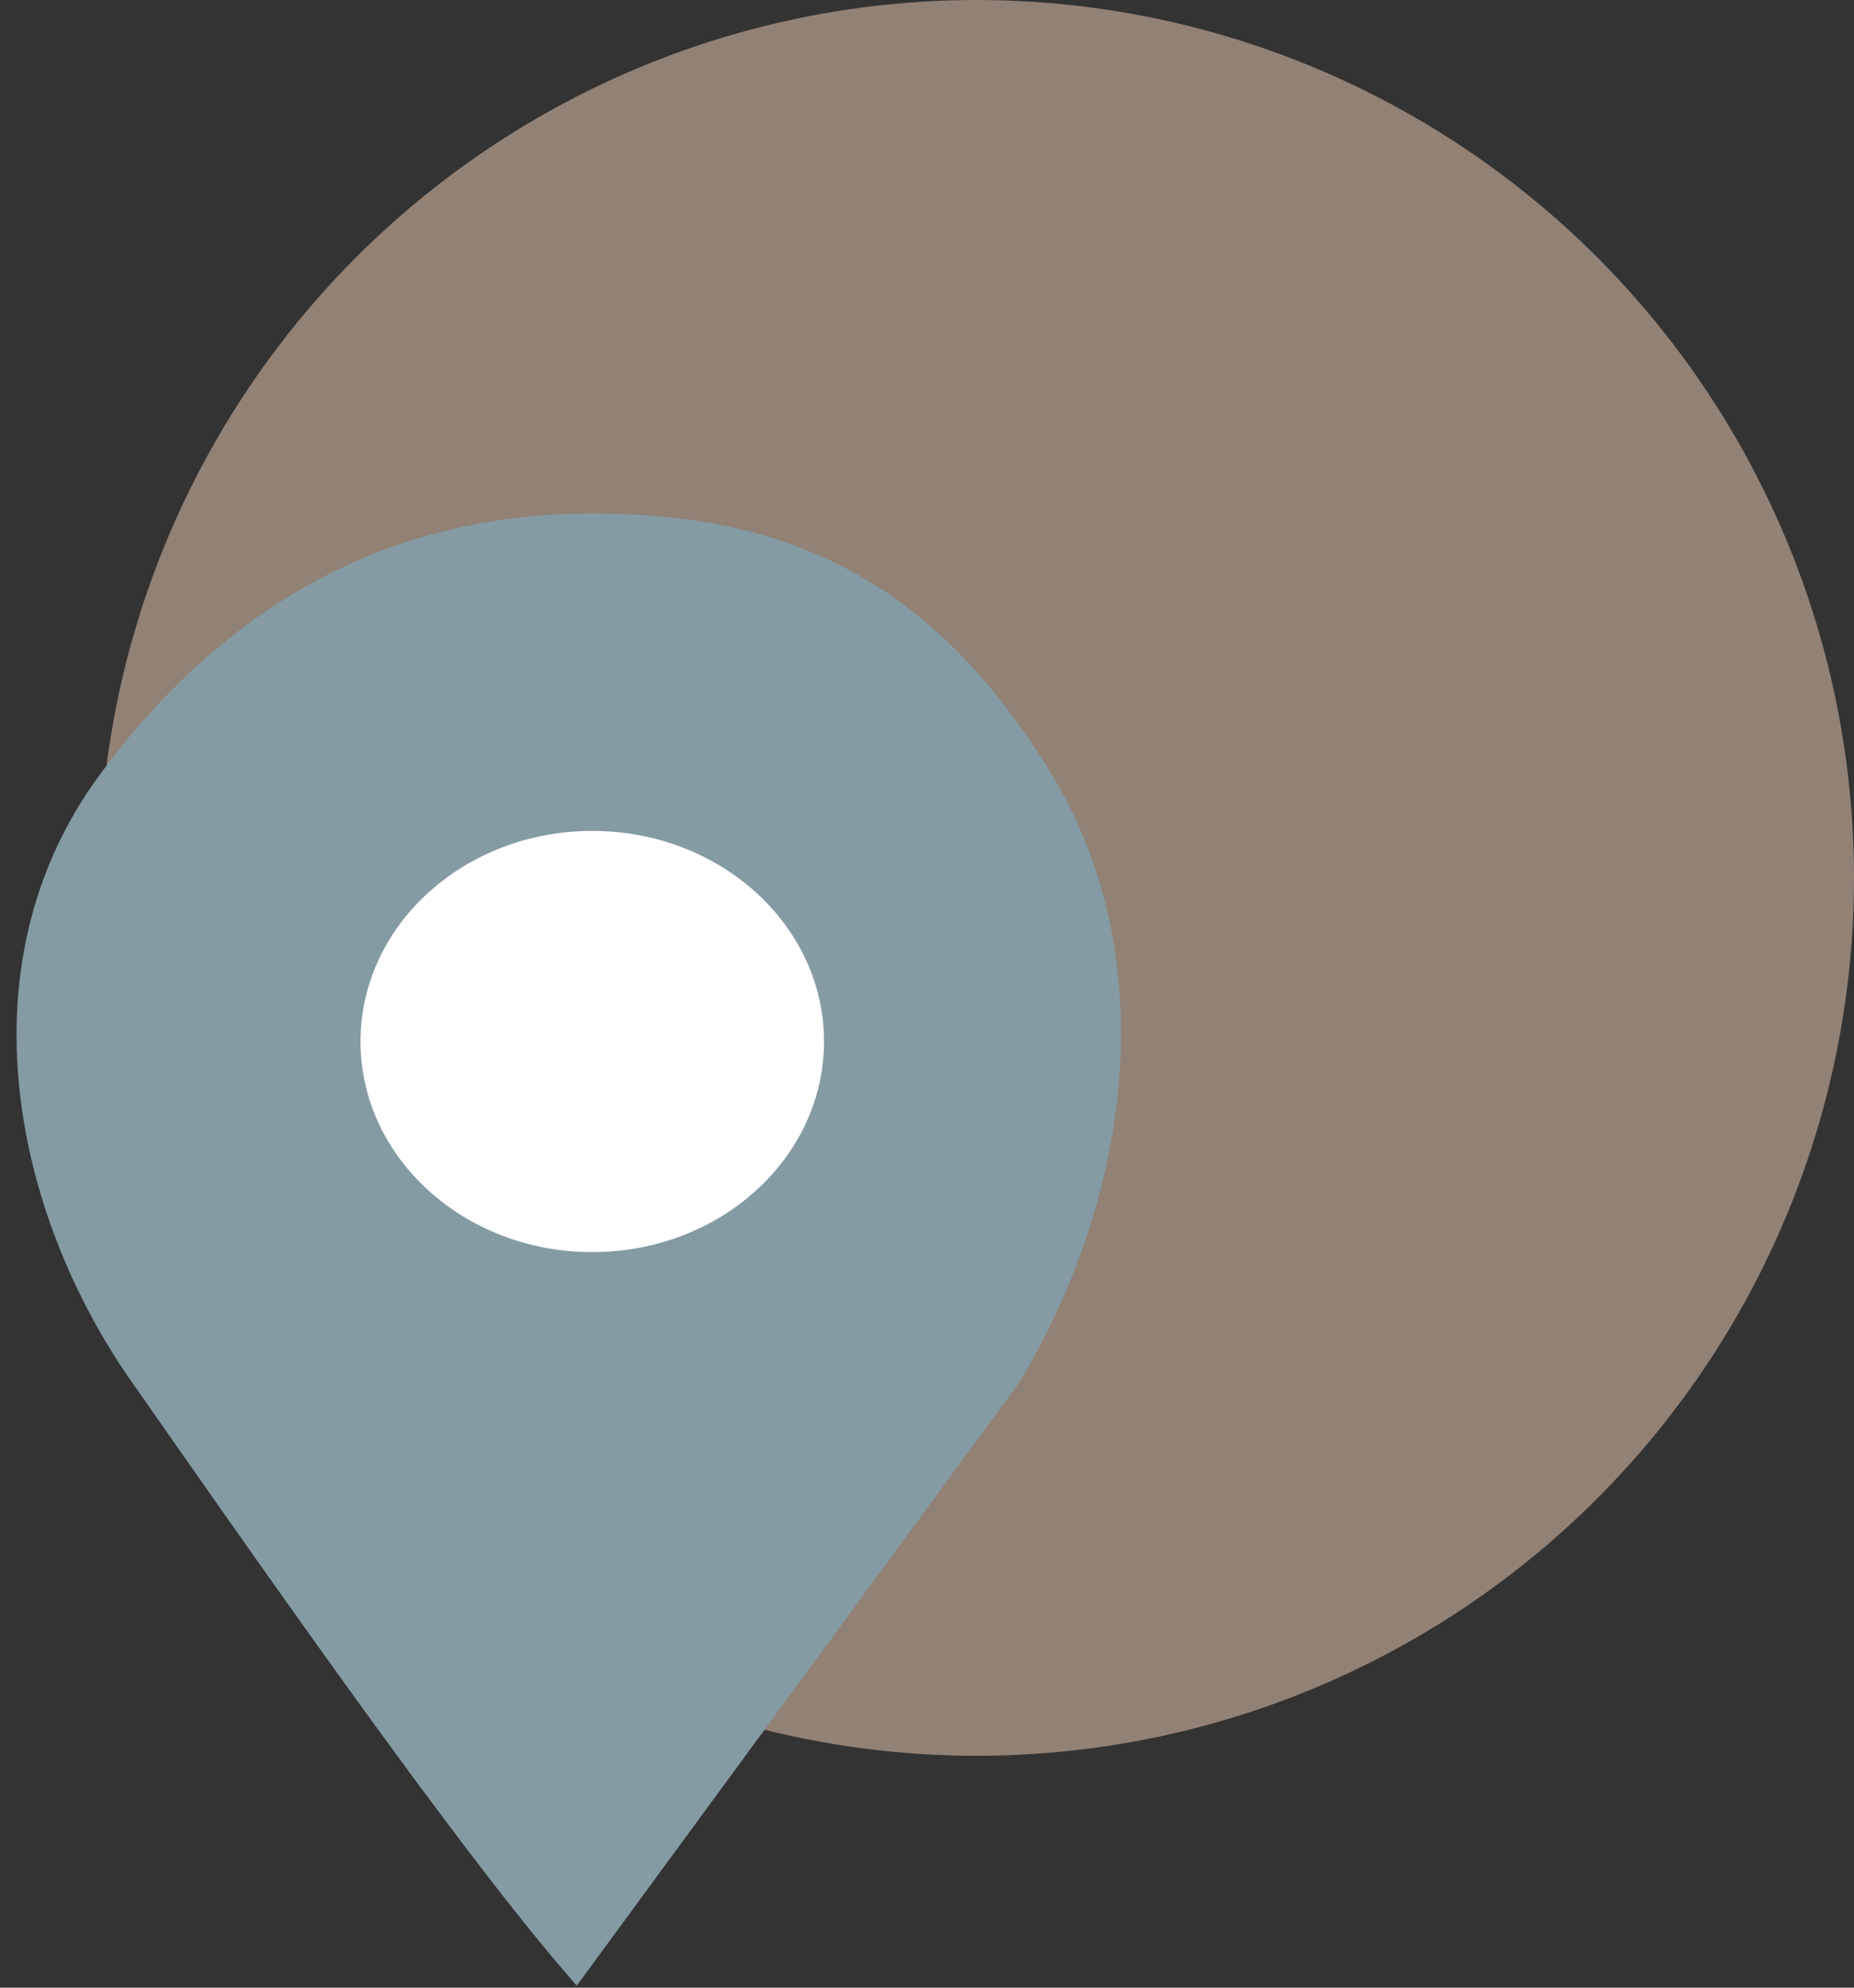 <?xml version="1.0" encoding="UTF-8"?> <svg xmlns="http://www.w3.org/2000/svg" width="56" height="60" viewBox="0 0 56 60" fill="none"><rect x="0" y="0" width="56" height="60" fill="#333333" stroke="none"/> <circle cx="29.5" cy="26.5" r="26.5" fill="#F2D0B8" fill-opacity="0.5"></circle> <path d="M4.389 41.429C7.889 46.424 13.889 55.051 17.389 59.138L30.389 41.429C33.889 35.526 34.389 28.714 31.389 23.72C27.797 17.74 23.389 16 17.889 16C12.389 16 7.389 18.27 3.389 23.72C-0.611 29.169 0.889 36.434 4.389 41.429Z" fill="#849BA3" stroke="#849BA3"></path> <ellipse cx="17.889" cy="31.439" rx="7" ry="6.357" fill="white"></ellipse> </svg> 